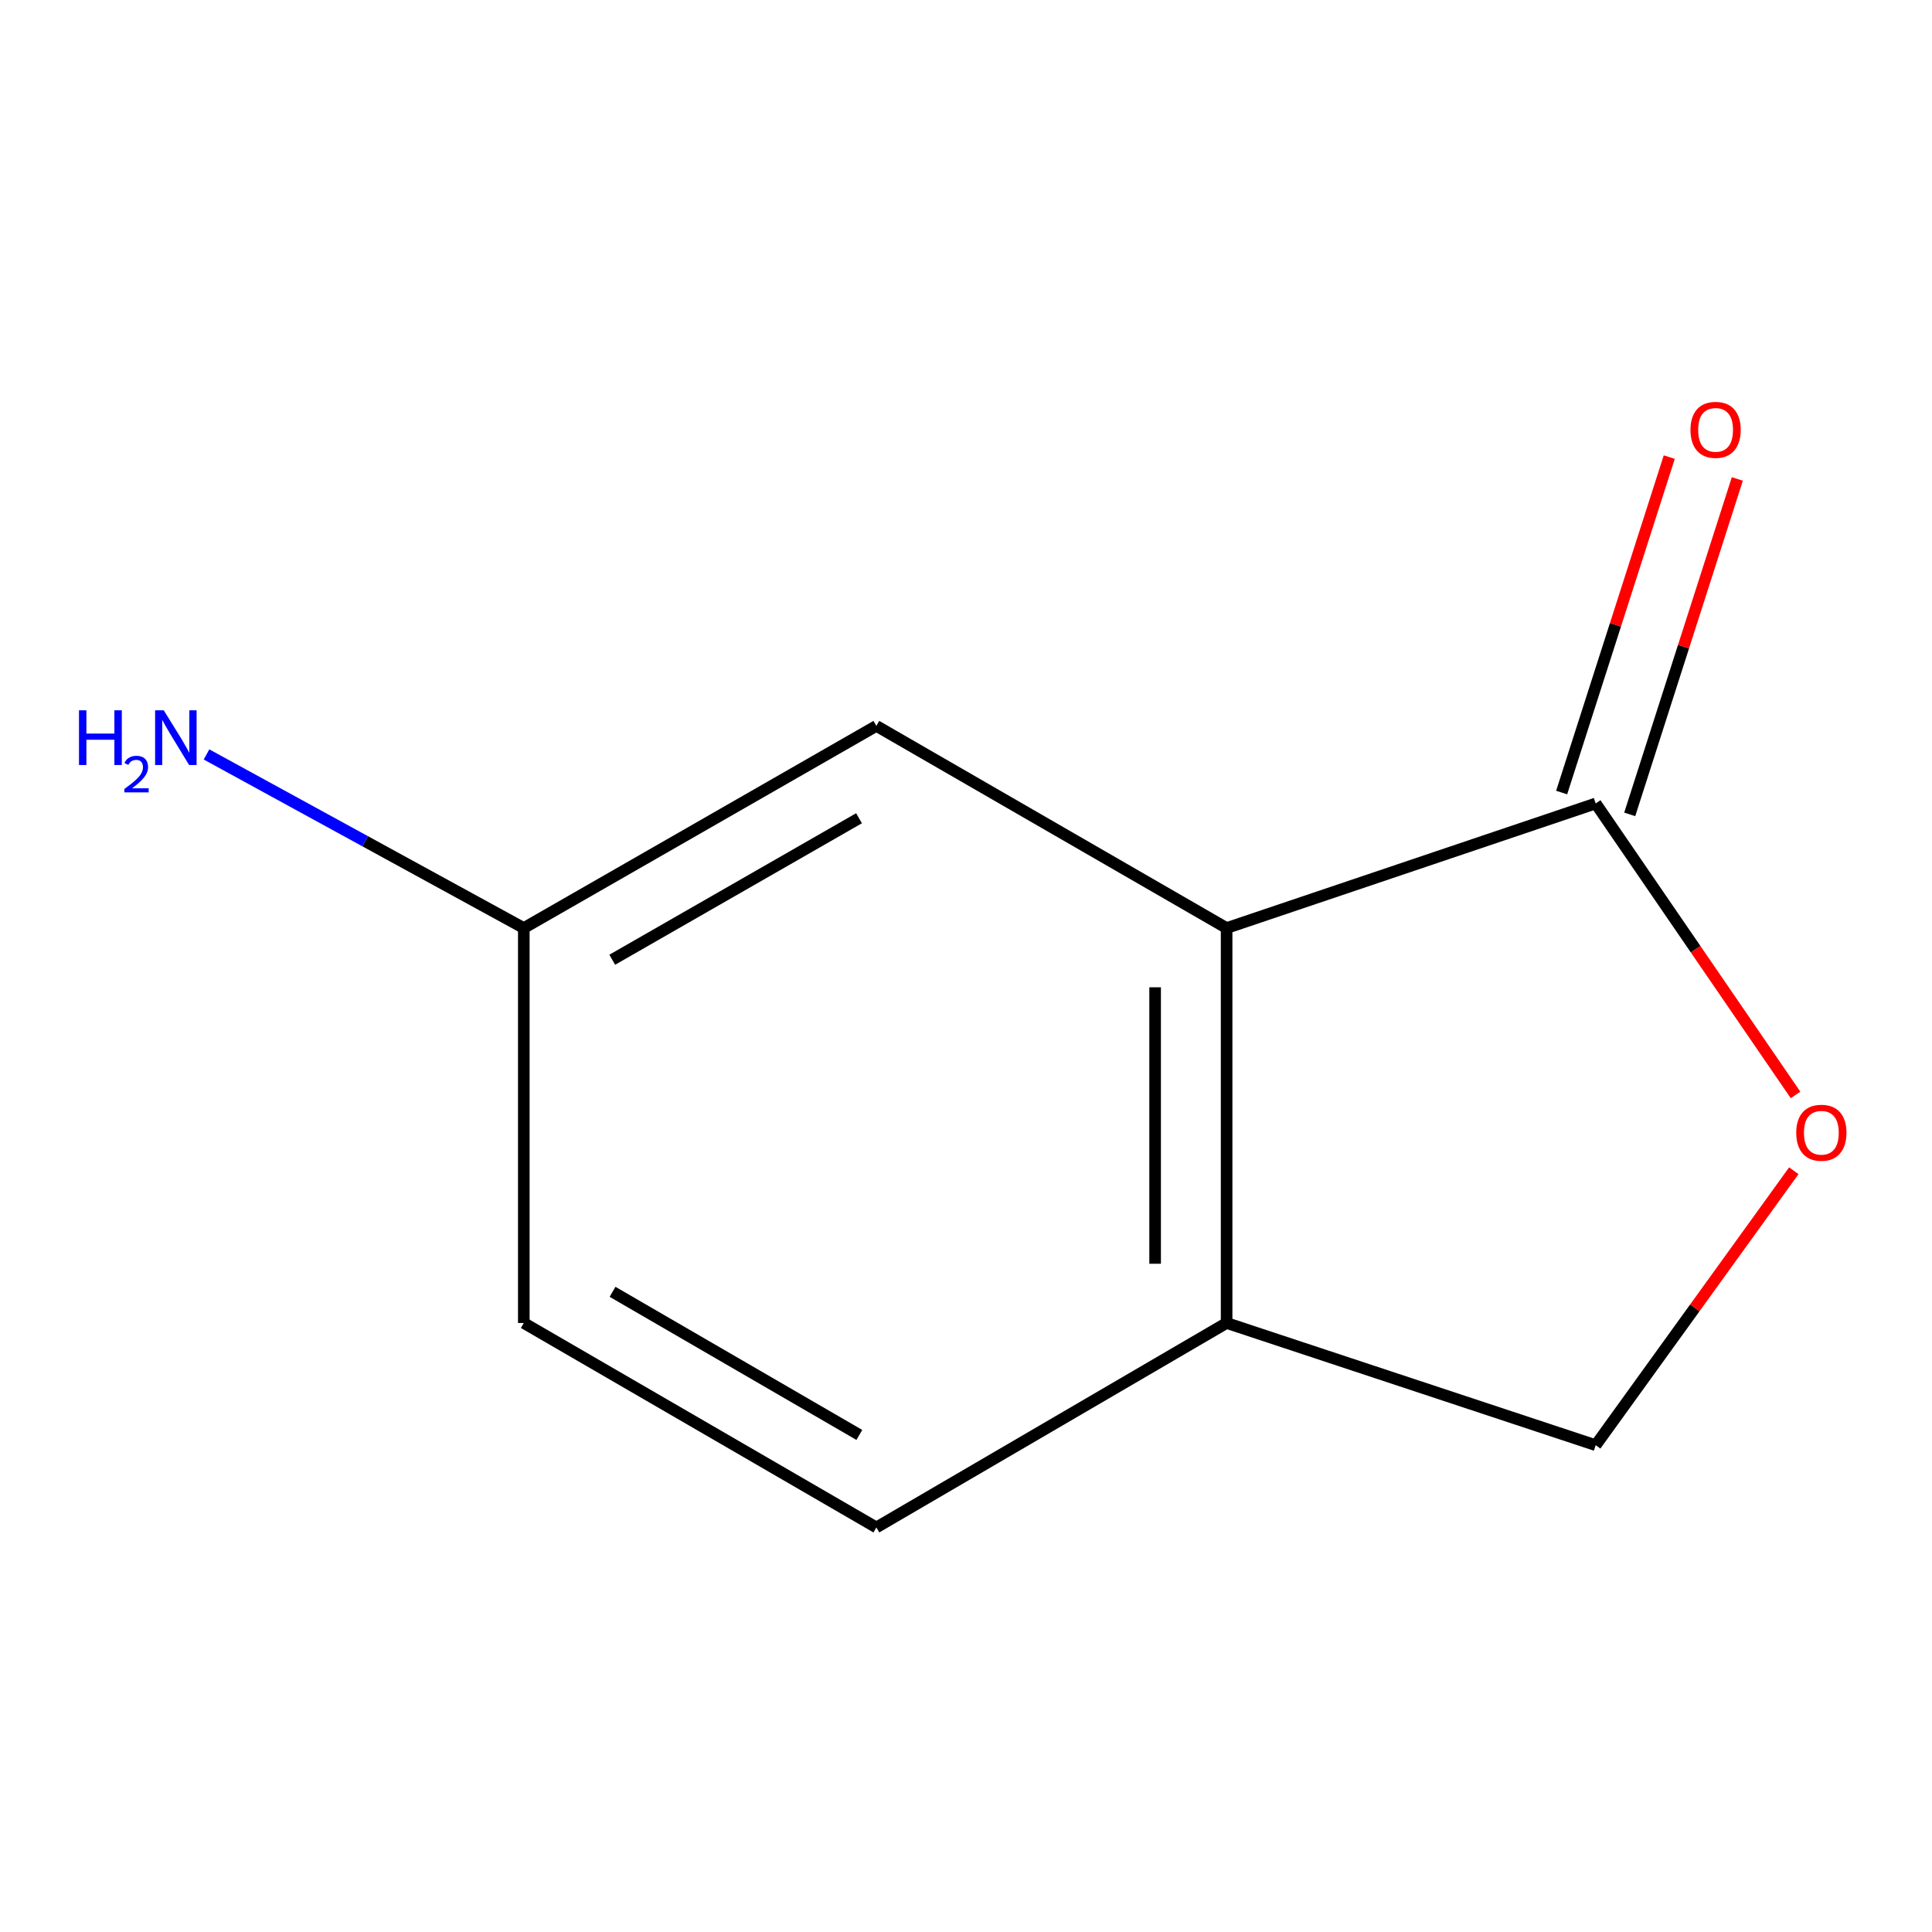 <?xml version='1.0' encoding='iso-8859-1'?>
<svg version='1.1' baseProfile='full'
              xmlns='http://www.w3.org/2000/svg'
                      xmlns:rdkit='http://www.rdkit.org/xml'
                      xmlns:xlink='http://www.w3.org/1999/xlink'
                  xml:space='preserve'
width='1000px' height='1000px' viewBox='0 0 1000 1000'>
<!-- END OF HEADER -->
<rect style='opacity:1.0;fill:#FFFFFF;stroke:none' width='1000' height='1000' x='0' y='0'> </rect>
<path class='bond-0' d='M 825.926,415.872 L 634.891,480.359' style='fill:none;fill-rule:evenodd;stroke:#000000;stroke-width:6px;stroke-linecap:butt;stroke-linejoin:miter;stroke-opacity:1' />
<path class='bond-1' d='M 825.926,415.872 L 877.649,491.308' style='fill:none;fill-rule:evenodd;stroke:#000000;stroke-width:6px;stroke-linecap:butt;stroke-linejoin:miter;stroke-opacity:1' />
<path class='bond-1' d='M 877.649,491.308 L 929.371,566.743' style='fill:none;fill-rule:evenodd;stroke:#FF0000;stroke-width:6px;stroke-linecap:butt;stroke-linejoin:miter;stroke-opacity:1' />
<path class='bond-5' d='M 843.543,421.524 L 871.391,334.713' style='fill:none;fill-rule:evenodd;stroke:#000000;stroke-width:6px;stroke-linecap:butt;stroke-linejoin:miter;stroke-opacity:1' />
<path class='bond-5' d='M 871.391,334.713 L 899.24,247.903' style='fill:none;fill-rule:evenodd;stroke:#FF0000;stroke-width:6px;stroke-linecap:butt;stroke-linejoin:miter;stroke-opacity:1' />
<path class='bond-5' d='M 808.309,410.221 L 836.158,323.41' style='fill:none;fill-rule:evenodd;stroke:#000000;stroke-width:6px;stroke-linecap:butt;stroke-linejoin:miter;stroke-opacity:1' />
<path class='bond-5' d='M 836.158,323.41 L 864.006,236.6' style='fill:none;fill-rule:evenodd;stroke:#FF0000;stroke-width:6px;stroke-linecap:butt;stroke-linejoin:miter;stroke-opacity:1' />
<path class='bond-2' d='M 634.891,480.359 L 634.891,684.776' style='fill:none;fill-rule:evenodd;stroke:#000000;stroke-width:6px;stroke-linecap:butt;stroke-linejoin:miter;stroke-opacity:1' />
<path class='bond-2' d='M 597.889,511.022 L 597.889,654.114' style='fill:none;fill-rule:evenodd;stroke:#000000;stroke-width:6px;stroke-linecap:butt;stroke-linejoin:miter;stroke-opacity:1' />
<path class='bond-3' d='M 634.891,480.359 L 453.601,375.725' style='fill:none;fill-rule:evenodd;stroke:#000000;stroke-width:6px;stroke-linecap:butt;stroke-linejoin:miter;stroke-opacity:1' />
<path class='bond-4' d='M 928.473,605.976 L 877.2,677.003' style='fill:none;fill-rule:evenodd;stroke:#FF0000;stroke-width:6px;stroke-linecap:butt;stroke-linejoin:miter;stroke-opacity:1' />
<path class='bond-4' d='M 877.2,677.003 L 825.926,748.03' style='fill:none;fill-rule:evenodd;stroke:#000000;stroke-width:6px;stroke-linecap:butt;stroke-linejoin:miter;stroke-opacity:1' />
<path class='bond-6' d='M 634.891,684.776 L 453.601,790.603' style='fill:none;fill-rule:evenodd;stroke:#000000;stroke-width:6px;stroke-linecap:butt;stroke-linejoin:miter;stroke-opacity:1' />
<path class='bond-10' d='M 634.891,684.776 L 825.926,748.03' style='fill:none;fill-rule:evenodd;stroke:#000000;stroke-width:6px;stroke-linecap:butt;stroke-linejoin:miter;stroke-opacity:1' />
<path class='bond-7' d='M 453.601,375.725 L 271.118,480.359' style='fill:none;fill-rule:evenodd;stroke:#000000;stroke-width:6px;stroke-linecap:butt;stroke-linejoin:miter;stroke-opacity:1' />
<path class='bond-7' d='M 444.634,423.52 L 316.896,496.764' style='fill:none;fill-rule:evenodd;stroke:#000000;stroke-width:6px;stroke-linecap:butt;stroke-linejoin:miter;stroke-opacity:1' />
<path class='bond-11' d='M 453.601,790.603 L 271.118,684.776' style='fill:none;fill-rule:evenodd;stroke:#000000;stroke-width:6px;stroke-linecap:butt;stroke-linejoin:miter;stroke-opacity:1' />
<path class='bond-11' d='M 444.791,742.72 L 317.053,668.641' style='fill:none;fill-rule:evenodd;stroke:#000000;stroke-width:6px;stroke-linecap:butt;stroke-linejoin:miter;stroke-opacity:1' />
<path class='bond-8' d='M 271.118,480.359 L 189.005,435.427' style='fill:none;fill-rule:evenodd;stroke:#000000;stroke-width:6px;stroke-linecap:butt;stroke-linejoin:miter;stroke-opacity:1' />
<path class='bond-8' d='M 189.005,435.427 L 106.892,390.495' style='fill:none;fill-rule:evenodd;stroke:#0000FF;stroke-width:6px;stroke-linecap:butt;stroke-linejoin:miter;stroke-opacity:1' />
<path class='bond-9' d='M 271.118,480.359 L 271.118,684.776' style='fill:none;fill-rule:evenodd;stroke:#000000;stroke-width:6px;stroke-linecap:butt;stroke-linejoin:miter;stroke-opacity:1' />
<path  class='atom-2' d='M 929.73 586.307
Q 929.73 579.507, 933.09 575.707
Q 936.45 571.907, 942.73 571.907
Q 949.01 571.907, 952.37 575.707
Q 955.73 579.507, 955.73 586.307
Q 955.73 593.187, 952.33 597.107
Q 948.93 600.987, 942.73 600.987
Q 936.49 600.987, 933.09 597.107
Q 929.73 593.227, 929.73 586.307
M 942.73 597.787
Q 947.05 597.787, 949.37 594.907
Q 951.73 591.987, 951.73 586.307
Q 951.73 580.747, 949.37 577.947
Q 947.05 575.107, 942.73 575.107
Q 938.41 575.107, 936.05 577.907
Q 933.73 580.707, 933.73 586.307
Q 933.73 592.027, 936.05 594.907
Q 938.41 597.787, 942.73 597.787
' fill='#FF0000'/>
<path  class='atom-6' d='M 874.987 222.492
Q 874.987 215.692, 878.347 211.892
Q 881.707 208.092, 887.987 208.092
Q 894.267 208.092, 897.627 211.892
Q 900.987 215.692, 900.987 222.492
Q 900.987 229.372, 897.587 233.292
Q 894.187 237.172, 887.987 237.172
Q 881.747 237.172, 878.347 233.292
Q 874.987 229.412, 874.987 222.492
M 887.987 233.972
Q 892.307 233.972, 894.627 231.092
Q 896.987 228.172, 896.987 222.492
Q 896.987 216.932, 894.627 214.132
Q 892.307 211.292, 887.987 211.292
Q 883.667 211.292, 881.307 214.092
Q 878.987 216.892, 878.987 222.492
Q 878.987 228.212, 881.307 231.092
Q 883.667 233.972, 887.987 233.972
' fill='#FF0000'/>
<path  class='atom-9' d='M 40.886 367.65
L 44.726 367.65
L 44.726 379.69
L 59.206 379.69
L 59.206 367.65
L 63.046 367.65
L 63.046 395.97
L 59.206 395.97
L 59.206 382.89
L 44.726 382.89
L 44.726 395.97
L 40.886 395.97
L 40.886 367.65
' fill='#0000FF'/>
<path  class='atom-9' d='M 64.419 394.976
Q 65.106 393.207, 66.742 392.231
Q 68.379 391.227, 70.65 391.227
Q 73.474 391.227, 75.058 392.759
Q 76.642 394.29, 76.642 397.009
Q 76.642 399.781, 74.583 402.368
Q 72.55 404.955, 68.326 408.018
L 76.959 408.018
L 76.959 410.13
L 64.366 410.13
L 64.366 408.361
Q 67.851 405.879, 69.91 404.031
Q 71.996 402.183, 72.999 400.52
Q 74.002 398.857, 74.002 397.141
Q 74.002 395.346, 73.105 394.343
Q 72.207 393.339, 70.65 393.339
Q 69.145 393.339, 68.141 393.947
Q 67.138 394.554, 66.425 395.9
L 64.419 394.976
' fill='#0000FF'/>
<path  class='atom-9' d='M 84.759 367.65
L 94.039 382.65
Q 94.959 384.13, 96.439 386.81
Q 97.919 389.49, 97.999 389.65
L 97.999 367.65
L 101.759 367.65
L 101.759 395.97
L 97.879 395.97
L 87.919 379.57
Q 86.759 377.65, 85.519 375.45
Q 84.319 373.25, 83.959 372.57
L 83.959 395.97
L 80.279 395.97
L 80.279 367.65
L 84.759 367.65
' fill='#0000FF'/>
</svg>
